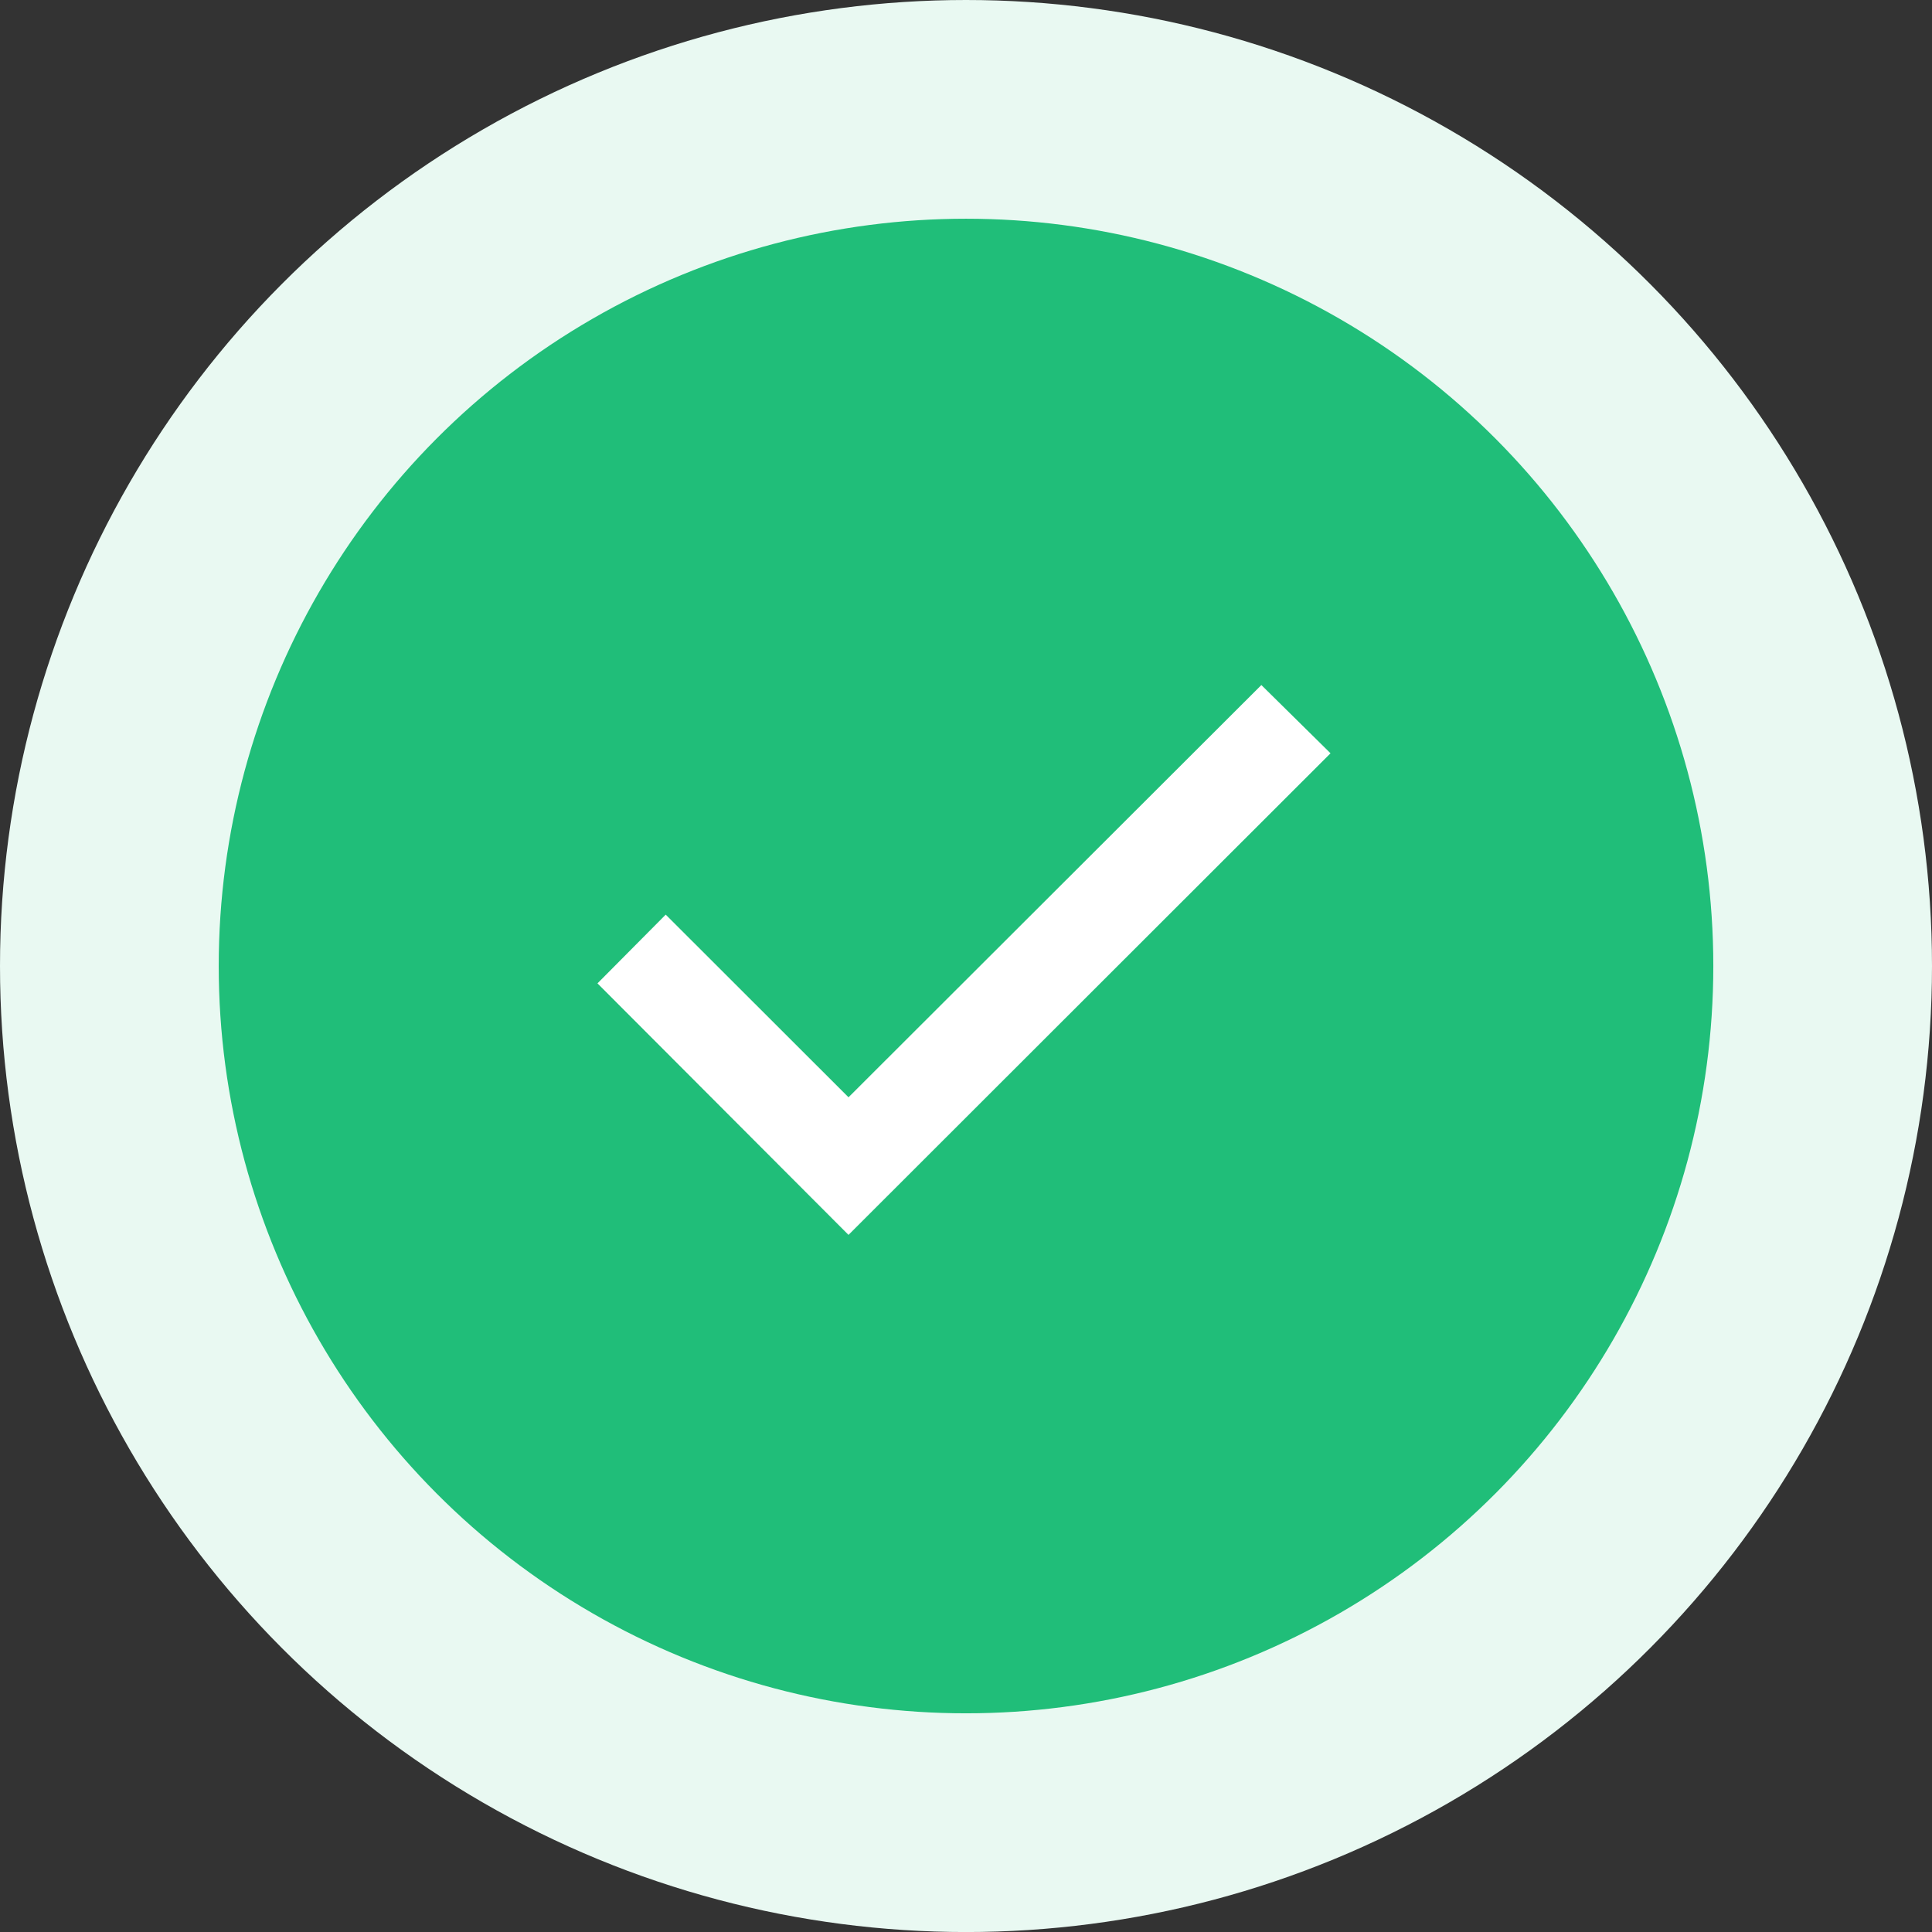 <svg xmlns="http://www.w3.org/2000/svg" width="100.76" height="100.762" viewBox="0 0 100.76 100.762">
    <rect x="0" y="0" width="100.76" height="100.762" fill="#333333" stroke="none"/>
    <g transform="translate(-570.677 -154.276)">
        <ellipse cx="50.38" cy="50.381" rx="50.38" ry="50.381" transform="translate(570.677 154.276)" style="fill:#e9f9f2"/>
        <circle cx="38.974" cy="38.974" r="38.974" transform="translate(582.084 165.683)" style="fill:#20be79"/>
        <path d="m0 80 13.092 13.117L38.231 68l-3.607-3.559-21.531 21.5-9.534-9.526z" transform="translate(601.837 125.562)" style="fill:#fff"/>
    </g>
</svg>

